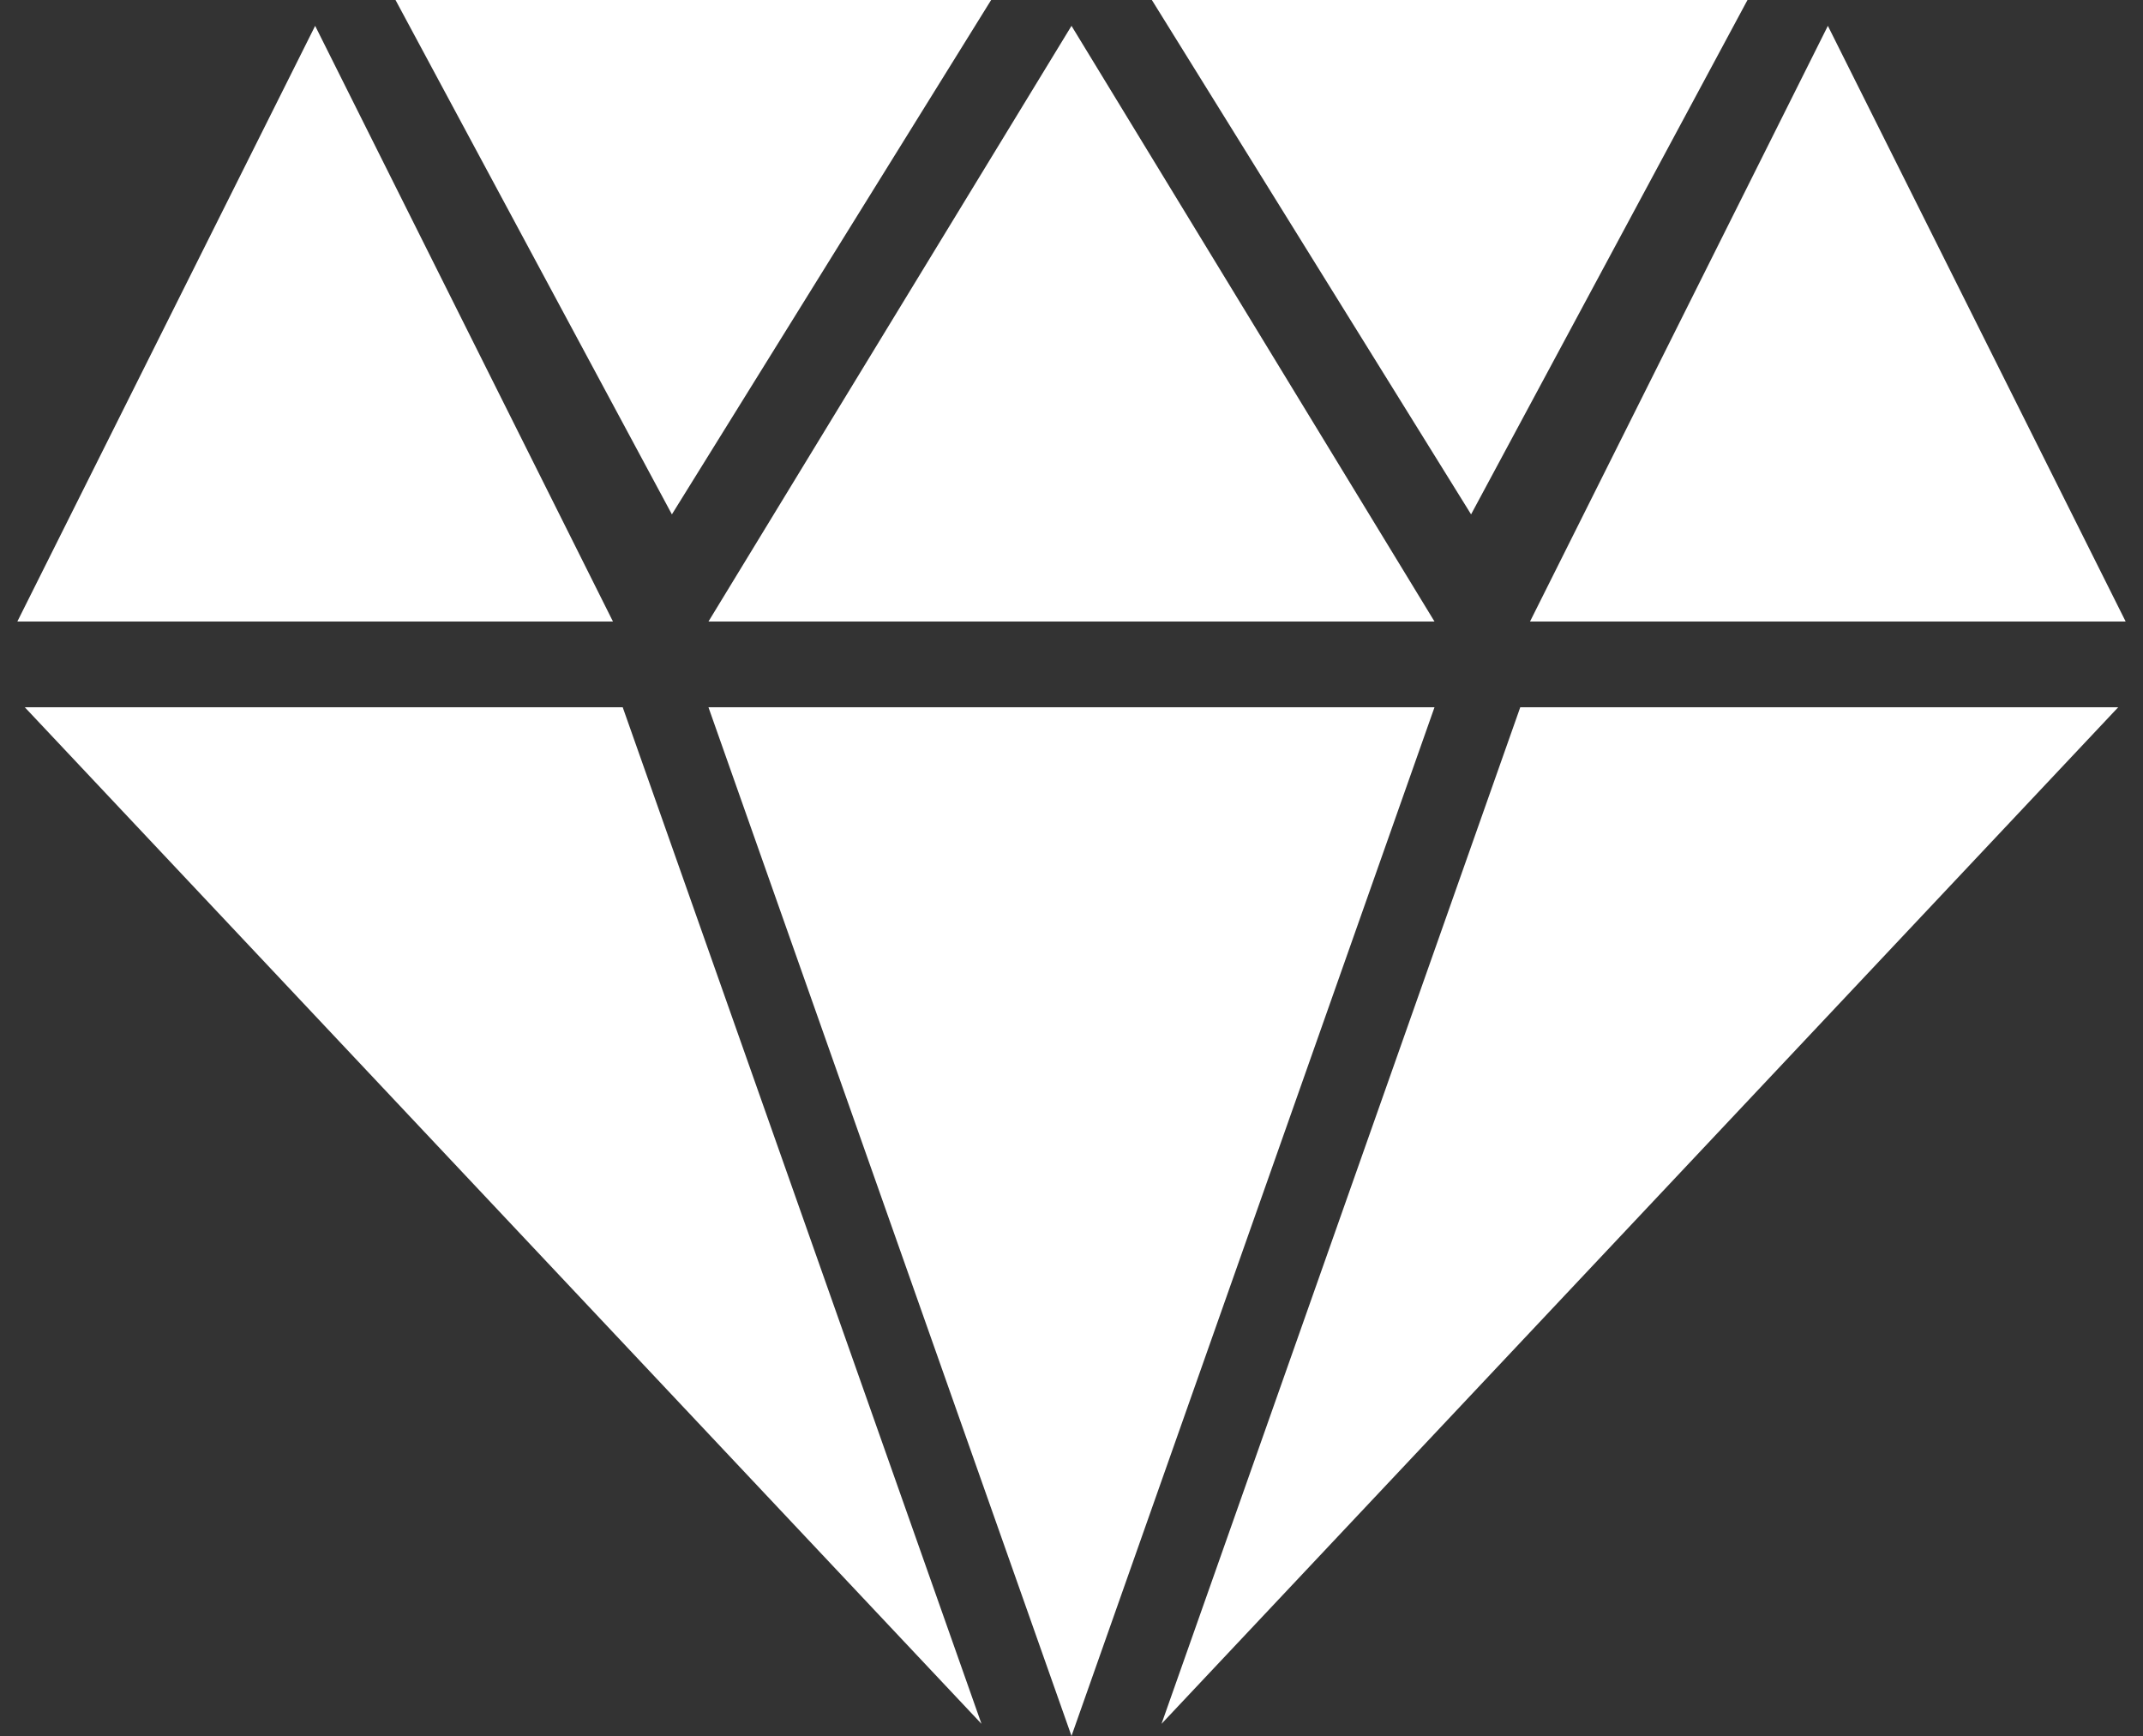 <svg width="100" height="81" viewBox="0 0 100 81" fill="none" xmlns="http://www.w3.org/2000/svg">
<rect x="0" y="0" width="100" height="81" fill="#333333" stroke="none"/>
<path d="M29.058 33H1.157L45.799 80.432L29.058 33Z" fill="white"/>
<path d="M98.843 33H70.941L54.201 80.432L98.843 33Z" fill="white"/>
<path d="M14.706 1.206L0.809 29H28.603L14.706 1.206Z" fill="white"/>
<path d="M85.295 1.206L71.396 29H99.191L85.295 1.206Z" fill="white"/>
<path d="M50 1.206L33.059 29H66.939L50 1.206Z" fill="white"/>
<path d="M46.25 0H18.456L31.353 24L46.25 0Z" fill="white"/>
<path d="M81.544 0H53.75L68.646 24L81.544 0Z" fill="white"/>
<path d="M66.939 33H33.059L50 80.998L66.939 33Z" fill="white"/>
</svg>

